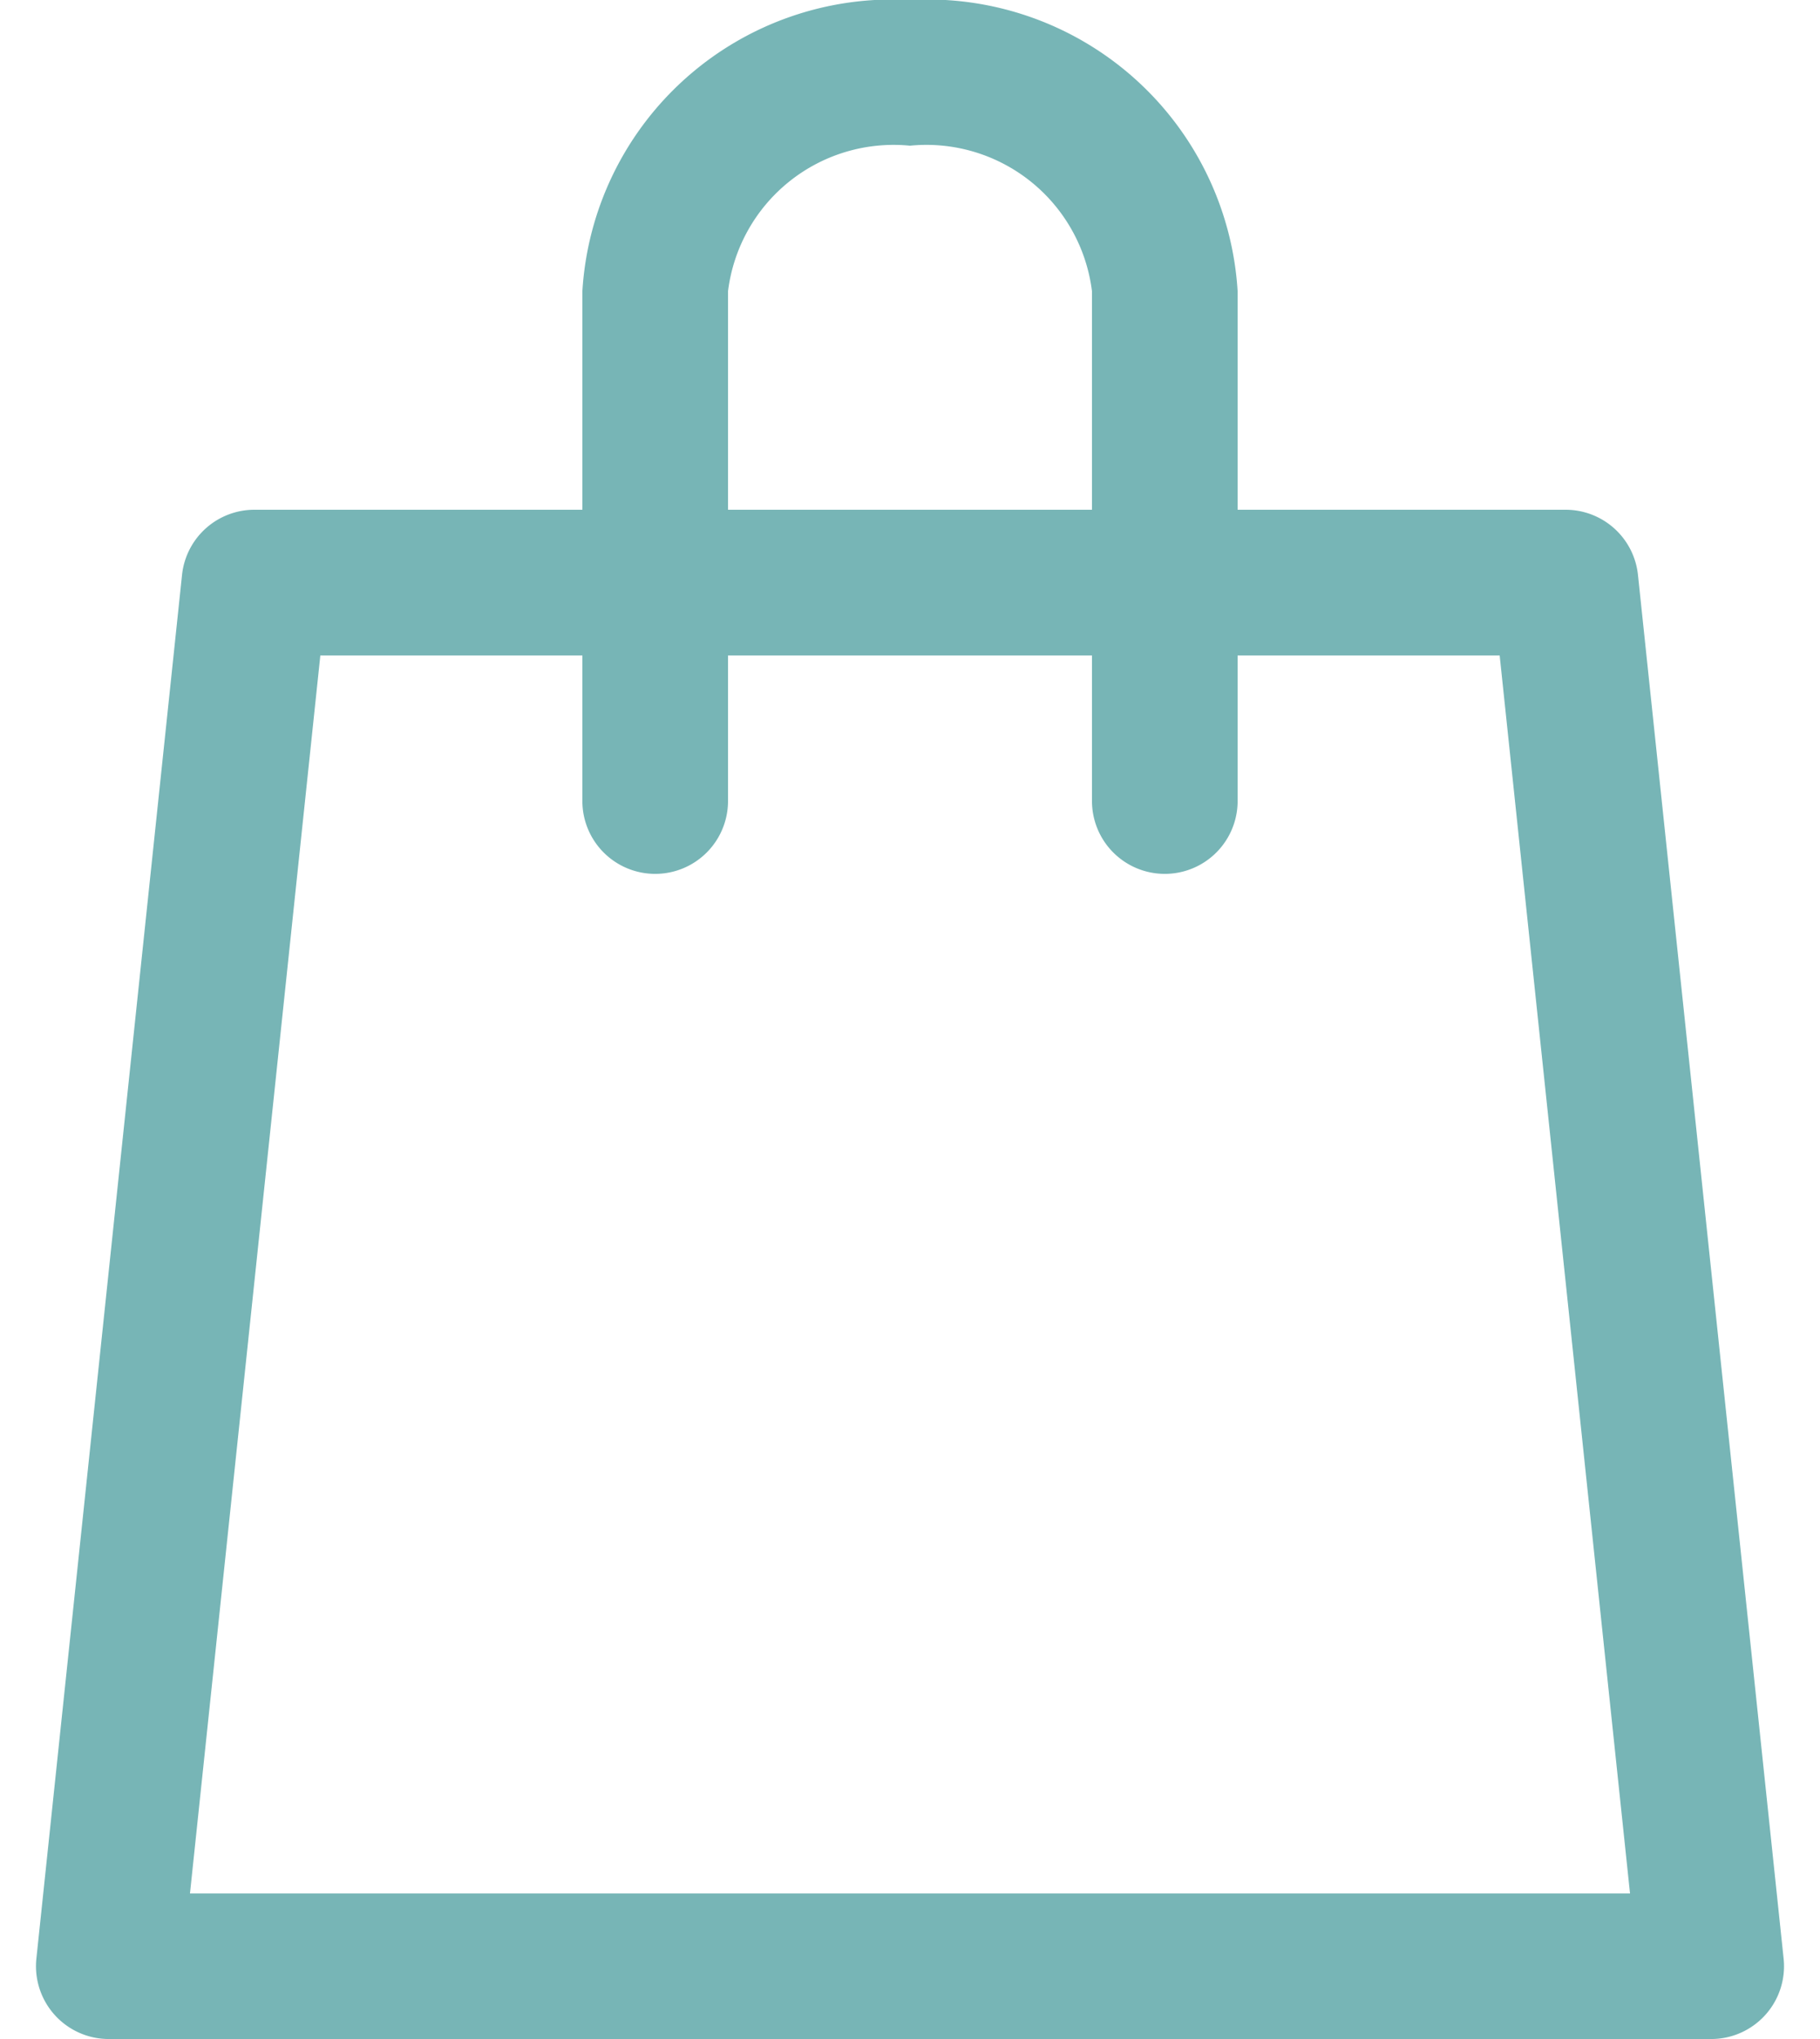 <svg xmlns="http://www.w3.org/2000/svg" xmlns:xlink="http://www.w3.org/1999/xlink" width="17.857" height="20" viewBox="0 0 17.857 20">
  <defs>
    <clipPath id="clip-path">
      <path id="Path_57" data-name="Path 57" d="M0,0H17.857V20H0Z" fill="none"/>
    </clipPath>
  </defs>
  <g id="el-cart-pink" clip-path="url(#clip-path)">
    <path id="Path_56" data-name="Path 56" d="M9.564,0A3.047,3.047,0,0,0,6.35,2.857V5H3.136a.714.714,0,0,0-.714.639L.993,19.211A.714.714,0,0,0,1.707,20H17.422a.714.714,0,0,0,.714-.789L16.707,5.639A.714.714,0,0,0,15.993,5H12.779V2.857A3.047,3.047,0,0,0,9.564,0ZM7.779,2.857A1.637,1.637,0,0,1,9.564,1.429,1.637,1.637,0,0,1,11.35,2.857V5H7.779ZM15.35,6.429l1.279,12.143H2.5L3.779,6.429H6.35V7.857a.714.714,0,0,0,1.429,0V6.429H11.35V7.857a.714.714,0,0,0,1.429,0V6.429Z" transform="translate(-0.636)" fill="#77b5b6"/>
  </g>
</svg>
